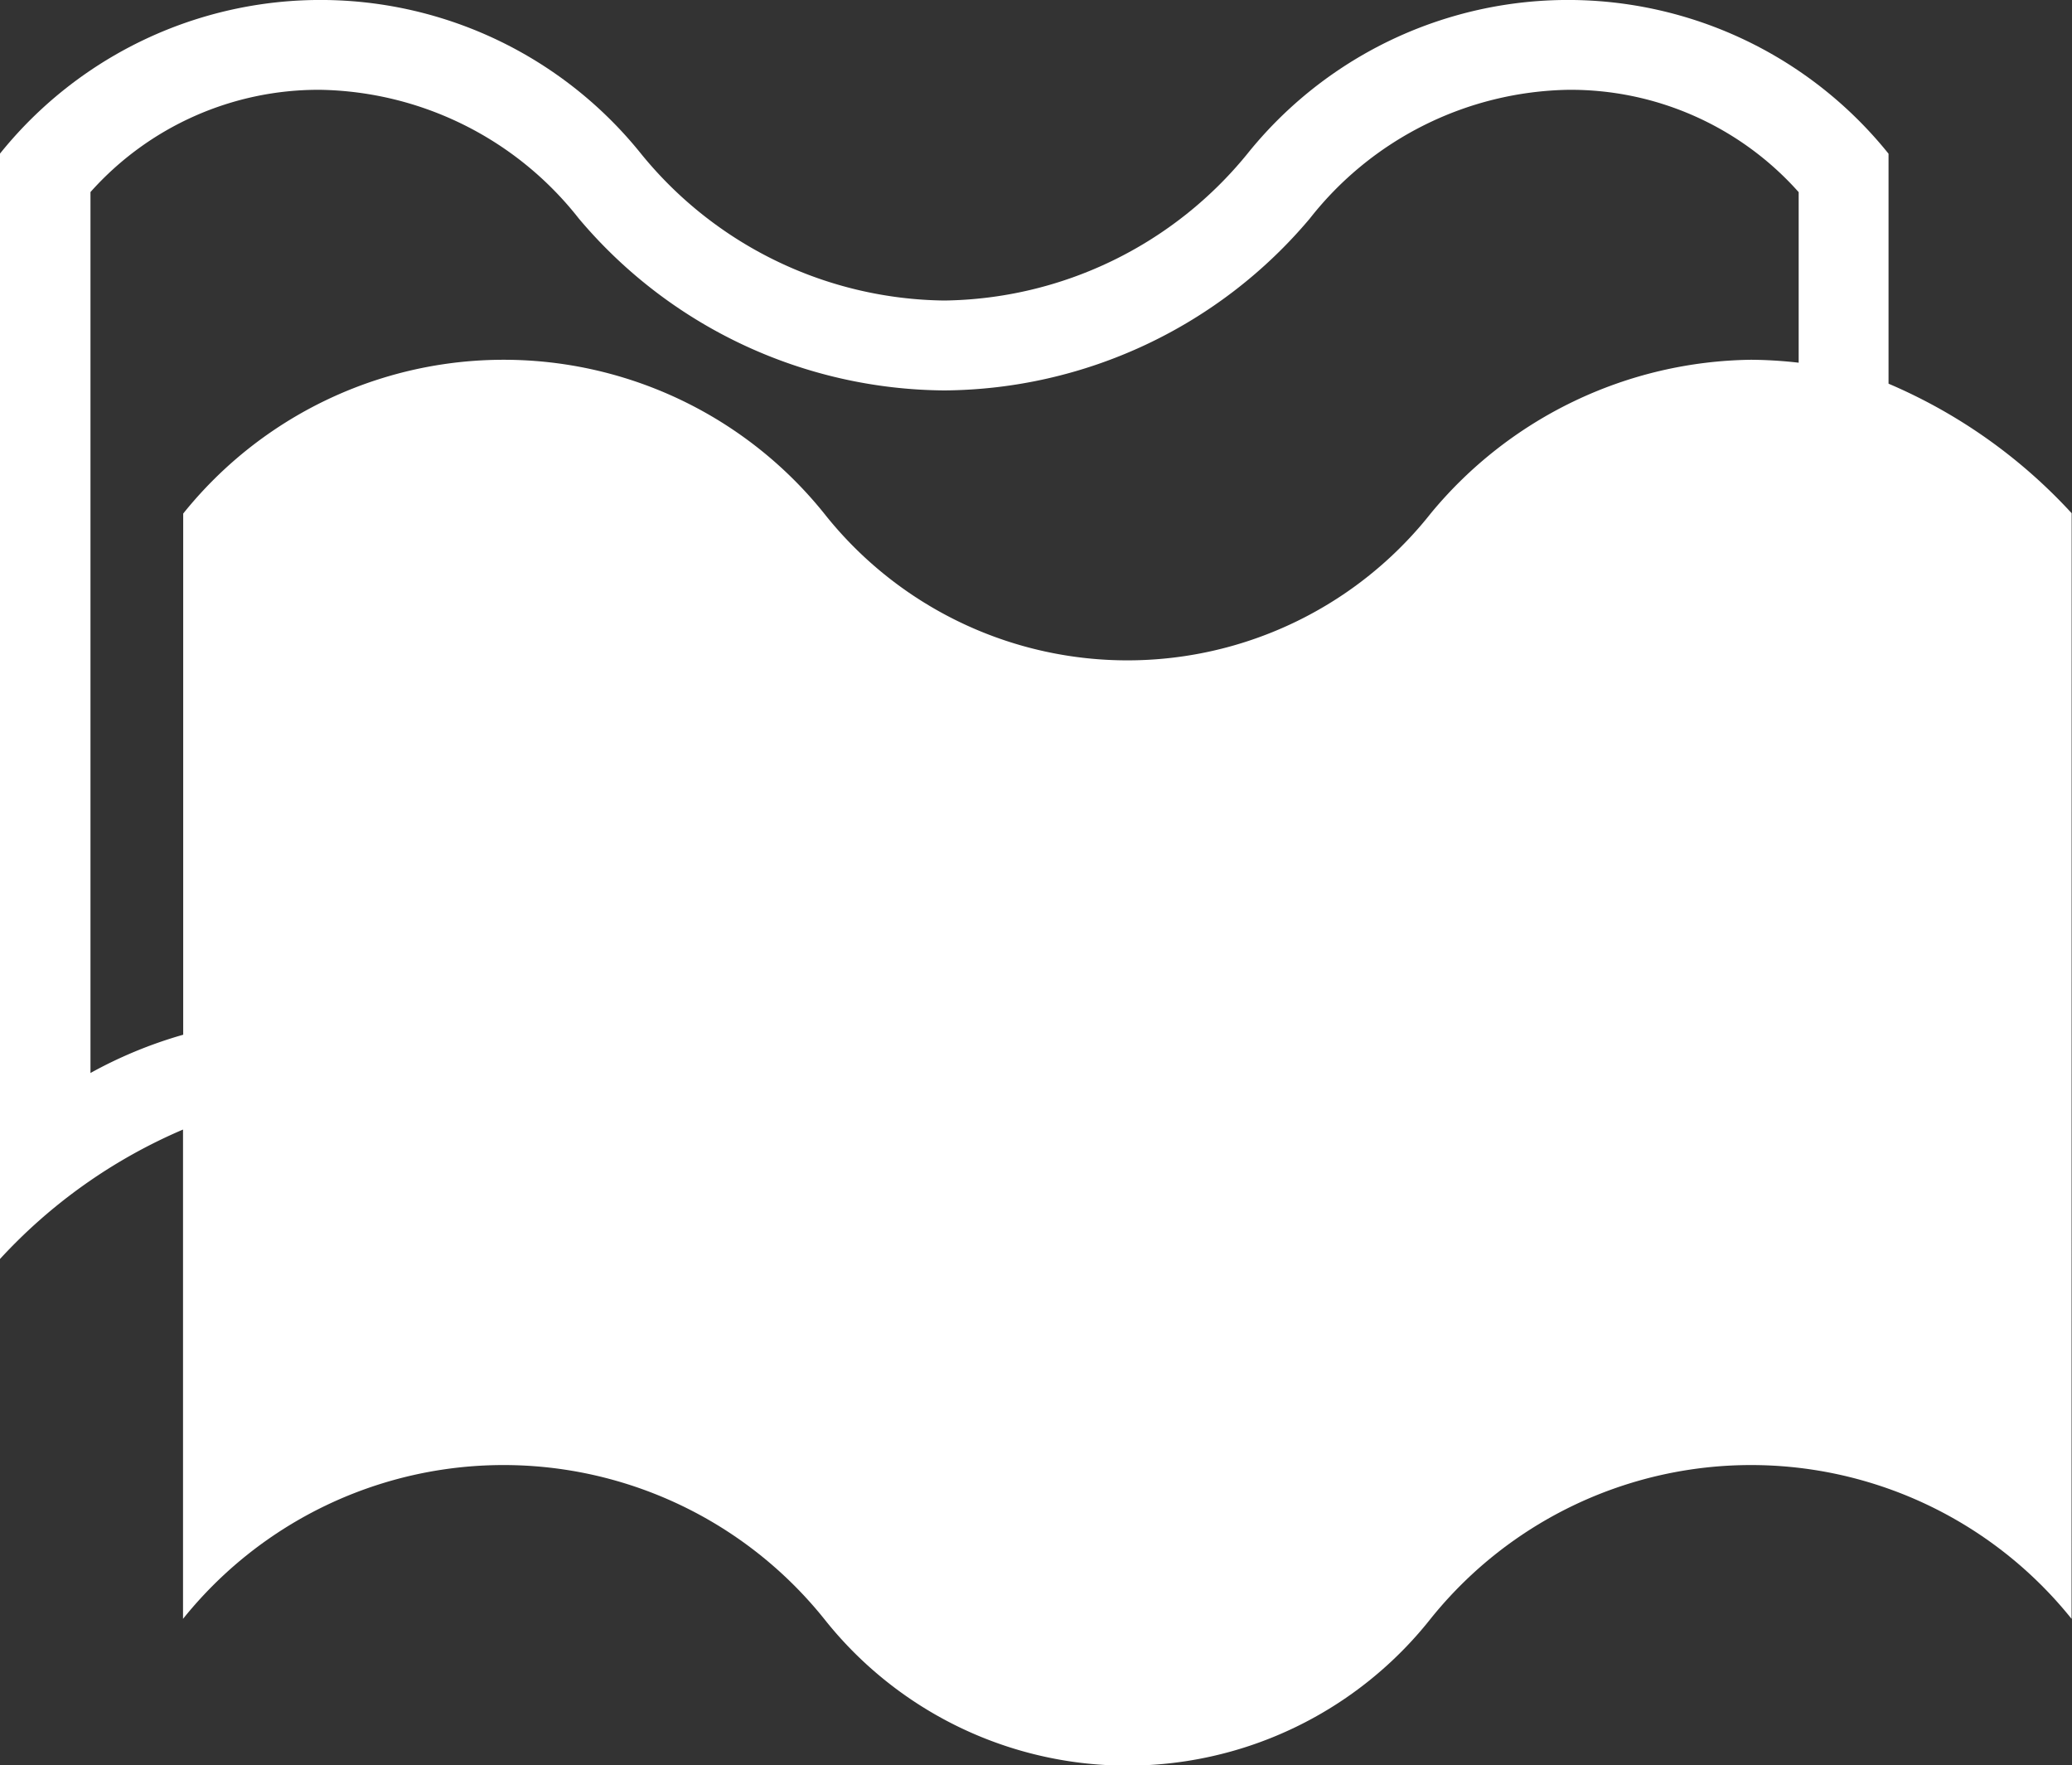 <svg xmlns="http://www.w3.org/2000/svg" width="24" height="20.441" viewBox="0 0 24 20.441">
  <rect x="0" y="0" width="24" height="20.441" fill="#333333" stroke="none"/>
  <path id="パス_72" data-name="パス 72" d="M76.748,5.943a6.153,6.153,0,0,0-2.121-1.5V1.78a4.762,4.762,0,0,0-7.426,0,4.6,4.6,0,0,1-3.512,1.7,4.593,4.593,0,0,1-3.512-1.7,4.762,4.762,0,0,0-7.426,0l0,12.8a6.167,6.167,0,0,1,2.121-1.5l0,5.666a4.761,4.761,0,0,1,7.426,0,4.478,4.478,0,0,0,7.024,0,4.76,4.76,0,0,1,7.425,0ZM53.8,12.424l0-10.2A3.537,3.537,0,0,1,56.465,1.04,3.891,3.891,0,0,1,59.456,2.53a5.582,5.582,0,0,0,4.234,1.991,5.581,5.581,0,0,0,4.234-1.991A3.892,3.892,0,0,1,70.914,1.04a3.536,3.536,0,0,1,2.672,1.185V4.2a5.1,5.1,0,0,0-.55-.034,4.89,4.89,0,0,0-3.713,1.781,4.478,4.478,0,0,1-7.024,0,4.76,4.76,0,0,0-7.425,0l0,6.035a5.1,5.1,0,0,0-1.081.447" transform="translate(-52.752)" fill="#fff"/>
</svg>
